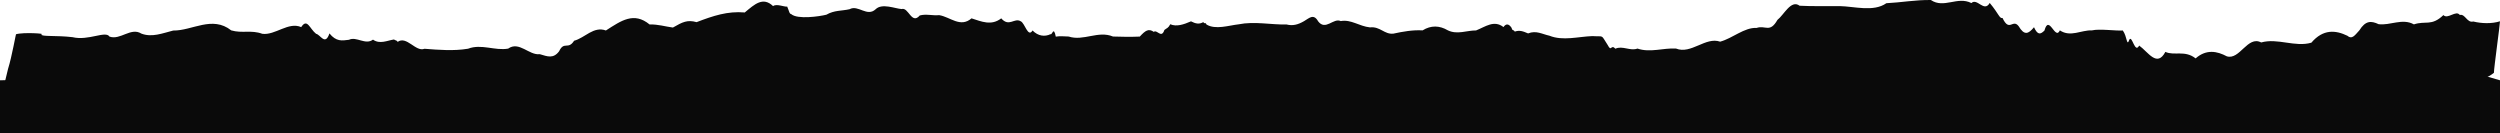 <?xml version="1.0" encoding="UTF-8"?> <svg xmlns="http://www.w3.org/2000/svg" width="376" height="20" viewBox="0 0 376 20" fill="none"><path d="M2.392 5.156C3.487 4.818 7.151 5.052 6.195 5.18C6.219 5.542 8.489 5.301 10.905 5.59C13.322 6.169 15.876 4.569 16.468 5.502C18.089 6.089 19.678 4.054 21.26 5.052C22.841 5.663 24.43 5.003 26.052 4.593C28.906 4.633 31.922 2.31 34.776 4.569C36.43 5.052 37.768 4.465 39.454 5.084C41.384 5.341 43.387 3.226 45.3 4.079C46.209 2.679 46.565 4.32 47.538 5.084C48.195 5.196 48.9 6.941 49.549 5.027C50.571 6.282 51.422 6.121 52.484 5.984C53.627 5.43 54.941 6.821 56.1 5.96C57.114 6.692 58.265 6.089 59.255 5.936C59.465 6.113 59.717 6.041 59.798 6.306C61.152 5.317 62.522 7.866 63.844 7.335C66.017 7.504 68.222 7.689 70.395 7.327C72.398 6.555 74.433 7.665 76.428 7.311C78.074 6.137 79.574 8.356 81.179 8.147C82.355 8.501 83.222 8.863 84.09 7.713C84.844 6.121 85.436 7.56 86.344 6.129C87.974 5.695 89.271 3.902 91.128 4.585C93.455 3.09 95.336 1.747 97.695 3.677C98.993 3.644 99.982 3.982 101.206 4.143C102.674 3.299 103.379 2.945 104.766 3.331C107.271 2.374 109.42 1.65 112.014 1.875C113.49 0.645 114.747 -0.545 116.271 0.918C116.79 0.516 117.958 1.063 118.395 0.991C118.712 1.723 118.704 2.068 119.004 2.125C119.952 2.953 123.26 2.47 124.282 2.213C125.506 1.514 126.544 1.666 127.777 1.385C129.066 0.669 130.404 2.599 131.693 1.393C132.65 0.436 134.62 1.296 135.601 1.361C136.647 1.023 137.093 3.773 138.333 2.326C139.306 2.06 140.279 2.382 141.244 2.277C142.915 2.535 144.431 4.223 146.117 2.76C147.609 3.234 149.093 3.918 150.585 2.76C151.761 4.127 152.555 2.623 153.504 3.194C154.144 3.443 154.598 5.727 155.296 4.585C156.131 5.446 157.153 5.55 157.996 5.14C158.239 5.341 158.466 3.853 158.79 5.51C159.35 5.405 160.153 5.47 160.728 5.494C162.95 6.226 165.171 4.561 167.393 5.494C168.723 5.542 170.093 5.558 171.423 5.502C172.266 4.585 172.753 4.247 173.531 4.794C174.017 4.384 174.674 5.872 175.128 4.505C175.509 4.199 175.688 4.256 176.012 3.644C176.928 4.054 178.015 3.693 179.126 3.21C179.807 3.556 180.35 3.701 181.007 3.307C181.031 3.693 181.315 3.258 181.453 3.685C182.807 4.513 184.809 3.821 186.277 3.66C188.669 3.178 191.134 3.733 193.518 3.685C194.426 3.918 195.22 3.709 196.12 3.186C196.818 2.808 197.547 1.948 198.245 3.202C199.364 4.682 200.547 2.639 201.65 3.17C203.215 2.889 204.399 3.942 206.045 4.119C207.577 3.942 208.202 5.204 209.556 5.06C211.015 4.746 212.499 4.481 213.958 4.569C215.223 3.781 216.504 3.821 217.769 4.569C219.18 5.245 220.591 4.569 222.002 4.577C223.421 4.014 224.702 2.969 226.121 4.071C226.534 3.484 226.948 3.588 227.345 4.191C227.467 4.698 227.621 4.4 227.823 4.754C228.521 4.513 229.015 4.674 229.826 5.027C231.026 4.537 231.918 5.124 233.045 5.373C235.056 6.185 237.407 5.502 239.483 5.429C241.34 5.55 240.707 5.116 241.794 6.764C242.386 7.914 242.248 6.571 242.961 7.327C243.991 6.821 245.223 7.721 246.269 7.303C248.207 7.962 250.137 7.182 252.075 7.303C254.329 8.212 256.526 5.494 258.707 6.266C260.564 5.775 262.34 4.103 264.197 4.199C265.526 3.749 266.183 5.011 267.326 2.993C268.315 2.229 269.378 -0.103 270.659 0.862C272.572 0.967 274.745 0.902 276.691 0.918C278.832 0.951 281.799 1.843 283.705 0.484C285.886 0.38 288.099 -0.03 290.402 0.002C292.372 1.337 294.391 -0.609 296.499 0.46C297.375 -0.368 298.397 1.932 299.256 0.444C300.627 2.084 300.724 2.832 301.178 2.704C302.216 4.907 302.702 2.776 303.602 3.934C304.462 5.389 305.07 5.116 305.913 4.095C306.489 5.357 306.918 5.148 307.486 4.593C308.175 2.068 309.091 6.145 309.805 4.569C311.41 5.647 313.024 4.497 314.629 4.569C315.789 4.296 318.246 4.666 319.267 4.585C319.94 5.478 319.843 7.126 320.256 5.96C320.67 5.228 321.075 8.131 321.732 6.853C323.094 7.826 324.408 10.182 325.673 7.802C327.002 8.429 328.6 7.496 330.221 8.783C331.843 7.351 333.481 7.705 334.908 8.469C336.854 9.08 338.038 5.301 340.081 6.386C342.554 5.687 345.173 7.134 347.63 6.419C349.405 4.336 351.294 4.529 353.054 5.381C353.784 6.008 354.23 5.212 354.846 4.569C355.778 3.073 356.63 3.114 357.74 3.636C359.459 3.87 361.332 2.696 363.051 3.668C364.811 3.073 365.695 3.99 367.486 2.269C368.135 2.961 369.384 1.465 369.959 2.253C370.754 2.036 371.046 3.492 371.978 3.234C373.219 3.54 374.743 3.596 376 3.202C376 3.66 375.084 10.262 375.084 10.954C374.143 11.694 373.665 11.726 372.311 12.329C371.419 12.248 370.535 12.104 369.643 12.329C368.322 12.321 366.335 12.578 365.24 12.063C364.762 10.921 364.608 11.452 364.016 11.187C363.319 9.41 362.703 10.326 361.957 10.962C360.74 11.219 360.019 11.637 358.973 11.645C358.04 12.079 357.732 13.487 356.638 12.248C356.257 13.832 356.646 13.985 356.662 14.122C355.519 13.824 354.23 15.167 353.005 14.484C351.943 14.331 351.051 15.071 349.932 15.079C347.175 16.751 344.297 15.497 341.638 14.717C339.424 12.313 336.756 14.524 334.494 14.612C332.192 14.636 330.367 15.014 328.081 13.221C326.086 11.637 323.556 13.599 321.675 13.165C321.067 12.248 321.14 14.315 320.743 12.417C320.24 11.066 319.591 12.369 319.048 12.104C318.537 11.187 318.027 11.508 317.516 11.766C316.9 13.655 315.894 12.088 315.383 11.444C314.54 10.905 314.394 9.144 313.259 10.487C312.221 11.734 311.167 11.734 310.129 10.52C309.083 10.761 309.01 9.394 308.216 9.772C307.381 8.758 305.727 8.622 304.729 8.308C303.764 8.348 302.945 8.702 301.997 7.786C300.716 7.713 299.337 7.536 298.186 6.073C297.399 6.668 296.832 4.046 296.037 4.183C294.959 3.58 292.81 4.537 291.716 4.127C289.997 4.336 288.91 3.17 287.37 4.826C286.867 7.327 286.397 5.196 285.902 5.301C285.367 5.952 285.083 5.148 284.589 6.322C283.583 6.66 281.897 6.587 280.745 7.231C279.334 8.509 277.729 7.464 276.302 7.319C275.499 7.52 274.421 8.107 273.643 7.255C271.988 7.737 271.453 8.389 270.675 10.439C270.229 10.849 269.499 12.747 268.77 12.699C268.243 13.278 267.156 12.28 266.54 13.221C265.275 13.398 264.002 15.513 262.753 14.548C261.934 15.537 260.515 14.017 259.688 14.636C258.642 14.13 257.945 13.43 256.786 13.672C255.886 13.857 254.645 13.519 253.761 13.784C253.291 14.821 252.894 15.634 252.383 14.54C251.629 13.358 250.899 13.832 250.153 14.717C249.261 16.783 248.272 14.46 247.307 15.489C246.261 13.921 245.037 16.767 243.975 15.529C242.994 16.647 242.013 17.21 241.031 15.529C239.523 16.164 238.234 15.867 236.775 15.055C235.275 14.46 233.183 13.728 231.683 15.167C230.645 15.843 229.623 16.703 228.577 16.1C227.256 16.381 226.064 16.816 224.791 17.153C223.745 17.716 220.348 17.604 219.326 17.29C219.496 14.492 216.148 15.601 214.802 15.995C212.41 16.18 210.277 15.714 207.869 16.454C205.745 16.526 204.204 18.006 202.153 17.724C200.637 17.563 198.261 18.641 196.728 17.78C195.091 17.62 193.615 17.716 191.928 16.084C189.982 16.824 188.312 16.784 186.391 16.454C184.939 16.261 183.488 16.799 182.036 16.454C181.355 16.301 180.674 17.226 180.009 16.373C179.385 16.003 178.826 15.722 178.209 15.626C177.828 15.216 177.35 15.553 176.985 15.465C176.109 15.304 175.469 14.886 174.593 13.985C173.839 13.125 172.761 13.229 171.926 13.245C171.009 13.133 170.369 13.591 169.428 13.069C168.107 12.489 167.263 12.594 166.12 11.187C164.004 10.182 161.069 10.672 158.725 10.527C156.398 9.538 154.598 10.592 152.458 9.595C151.298 8.541 150.171 7.89 148.923 7.392C148.185 6.049 147.115 7.158 146.369 7.343C144.779 8.035 143.636 8.059 142.112 6.692C141.244 7.375 140.255 6.467 139.323 6.402C139.047 5.55 138.731 5.832 138.455 6.499C138.277 6.925 138.155 6.539 137.863 7.279C137.093 6.604 136.217 7.174 135.577 6.636C133.347 6.491 131.077 7.231 128.806 6.893C127.412 7.239 126.017 5.799 124.623 6.885C122.604 7.922 120.812 7.271 119.198 7.673C118.095 6.998 116.514 10.6 115.136 9.53C113.312 8.574 111.585 9.635 109.849 10.077C108.414 11.179 106.898 11.774 105.398 11.3C103.833 12.393 101.474 13.865 99.52 13.253C98.96 13.712 98.871 12.232 98.311 12.329C97.655 11.814 96.349 13.205 95.587 12.361C94.152 12.425 92.166 14.773 91.006 11.927C89.984 11.428 90.114 11.227 88.63 10.962C87.641 11.34 86.749 11.501 85.768 11.468C85.12 11.01 84.447 11.05 83.798 11.452C82.541 12.184 81.982 10.407 80.895 12.136C79.338 11.814 77.595 12.12 75.925 13.752C73.46 14.596 70.695 16.808 68.044 15.569C66.179 15.183 64.314 15.875 62.449 15.537C60.584 15.537 58.719 14.87 56.855 15.553C55.217 17.033 52.768 16.687 51.26 15.288C49.962 14.958 49.127 13.857 47.595 14.186C45.819 12.353 44.035 14.564 42.26 14.186C40.419 14.822 38.003 15.055 36.195 14.218C35.246 13.848 35.149 11.444 34.387 12.884C33.576 10.857 32.173 13.278 31.354 13.149C28.8 12.168 26.23 15.674 23.7 15.111C21.989 16.542 20.627 16.695 18.803 16.936C16.362 16.896 14.124 17.073 11.83 15.899C9.681 13.358 7.824 14.725 5.497 15.087C4.532 13.543 3.681 16.422 2.7 15.569C1.808 14.524 0.892 14.588 2.59178e-05 15.553C2.58513e-05 14.789 0.6 13.076 1.208 10.367C1.808 8.461 2.416 4.867 2.416 5.18L2.392 5.156Z" fill="#0A0A0A"></path><path d="M0 12.078L48.073 10.784L98.292 8.627L136.922 3.882L158.813 7.765H188.429L259.251 9.922L274.274 3.451L292.731 2.157L303.89 6.039L321.059 9.922L346.384 10.353L362.694 8.196L376 12.078V20H0V12.078Z" fill="#0A0A0A"></path></svg> 
